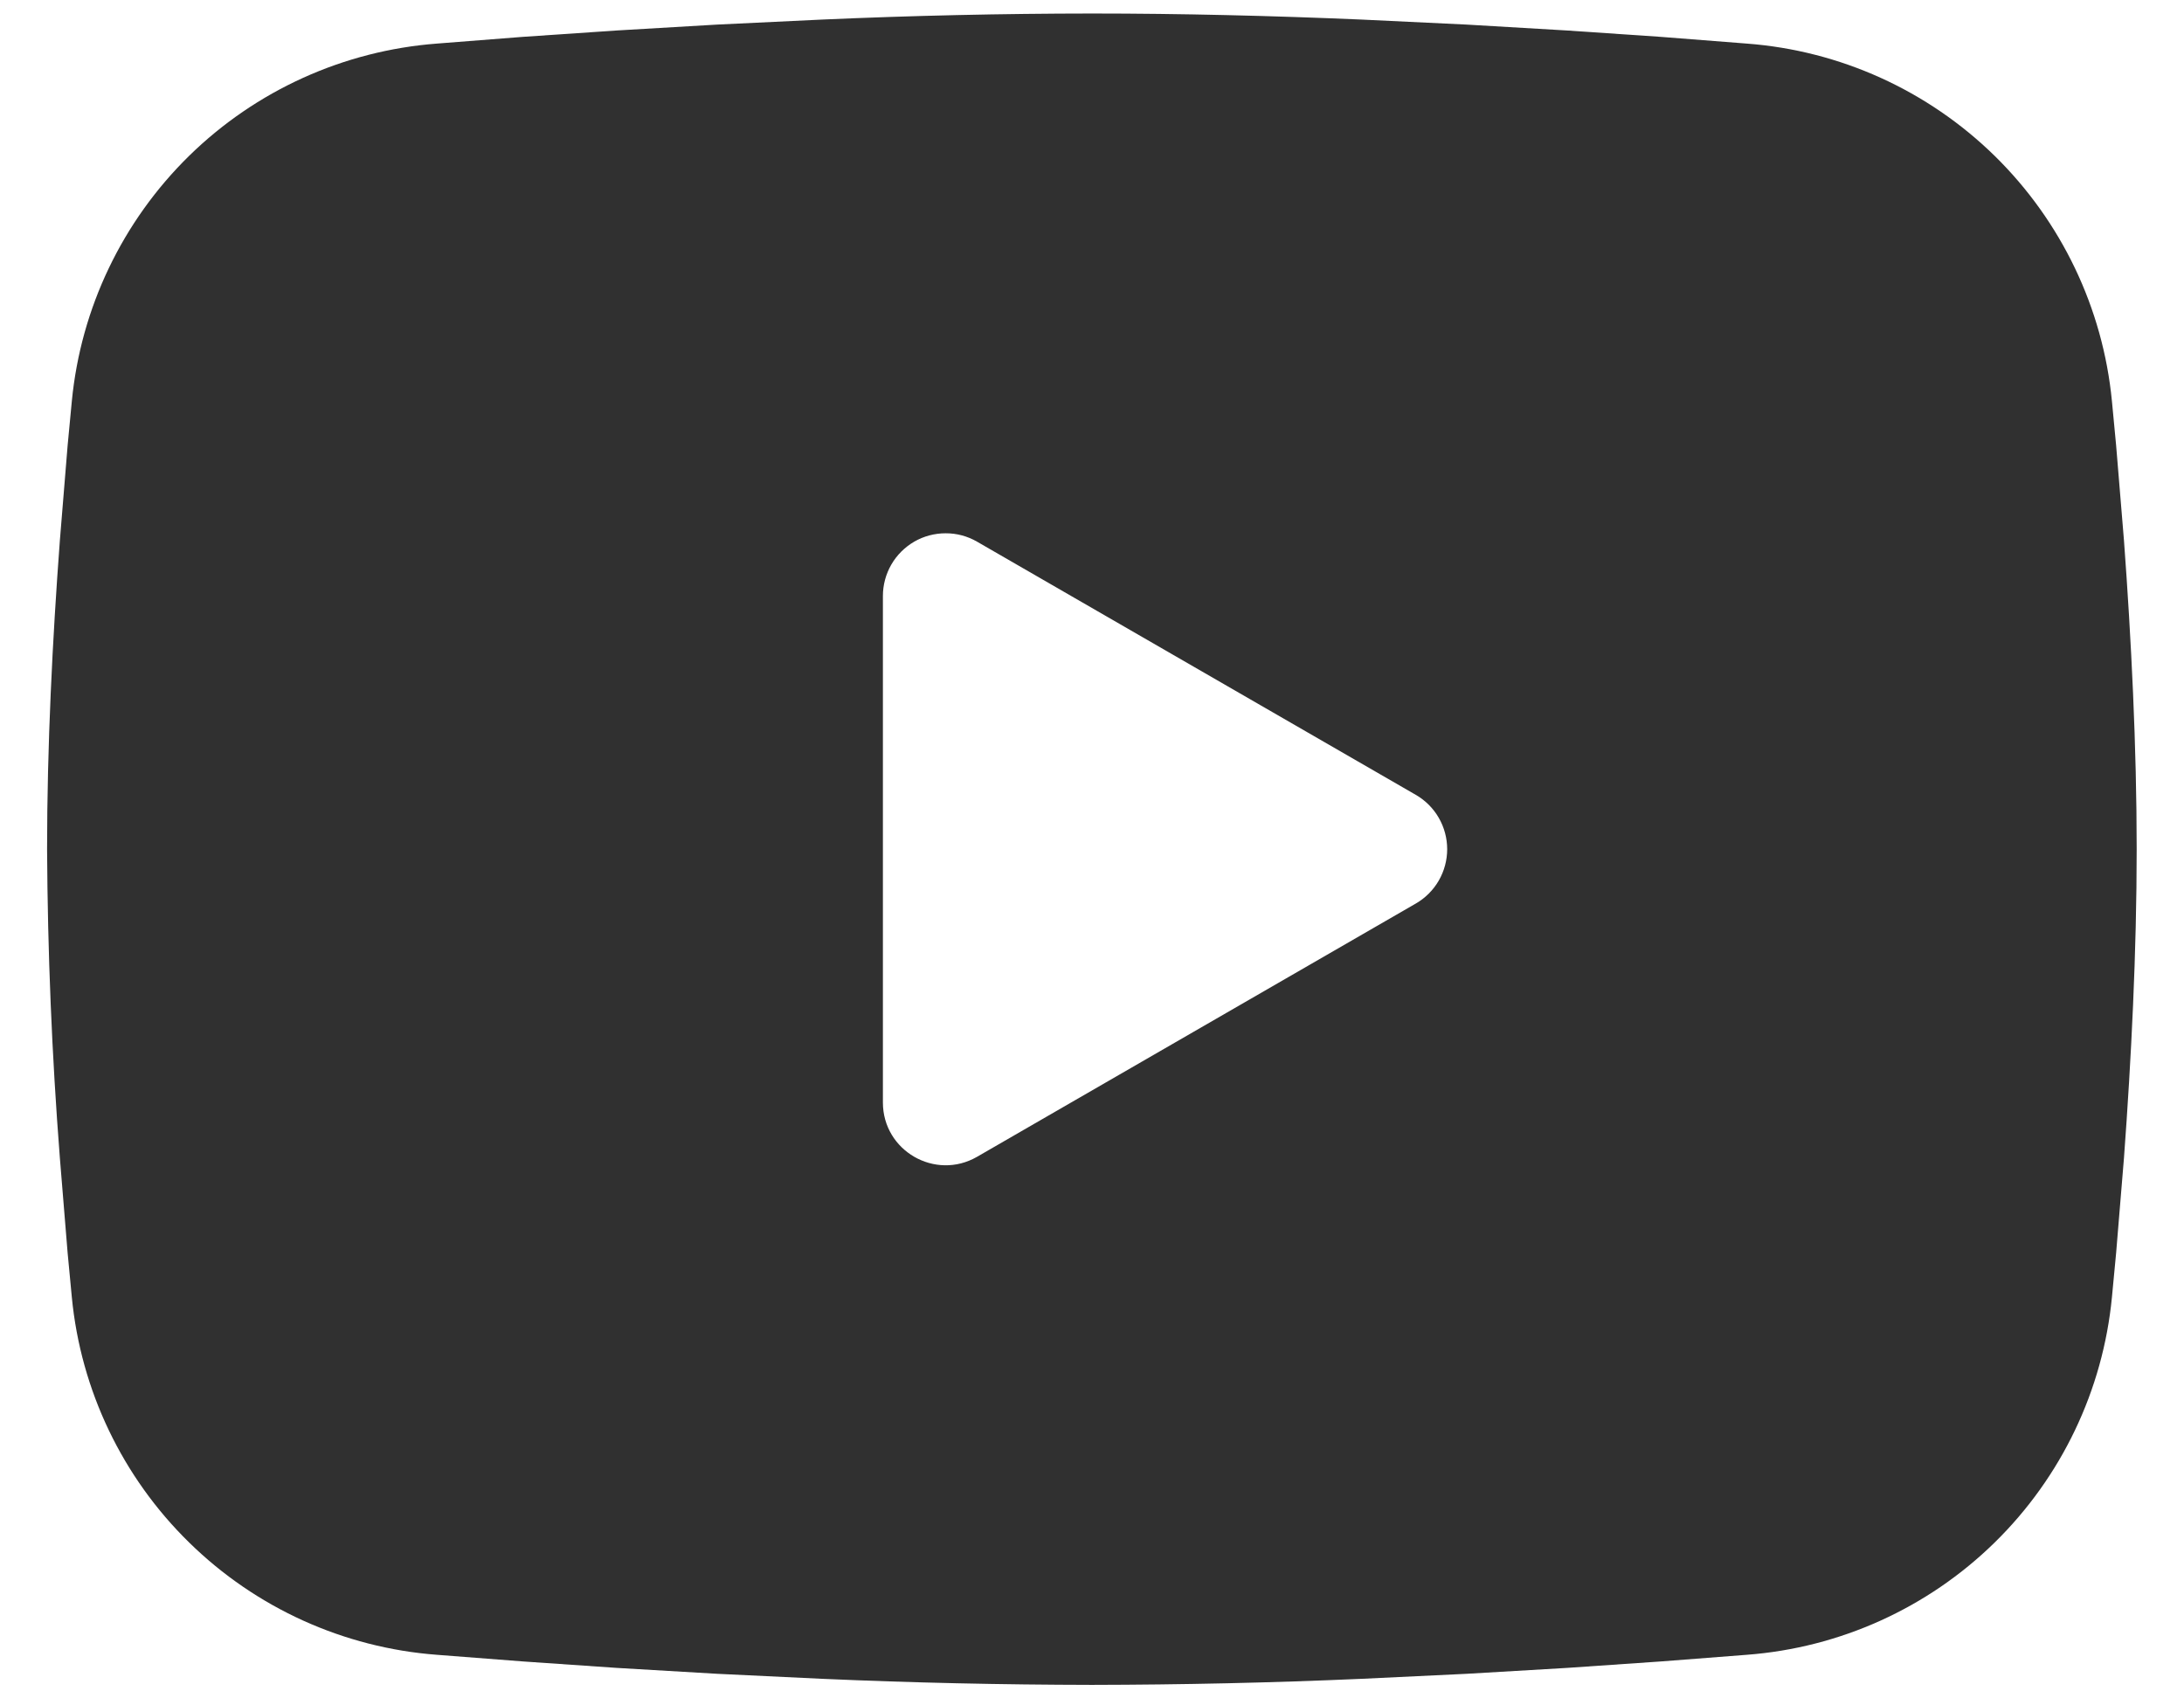 <svg width="27" height="21" viewBox="0 0 27 21" fill="none" xmlns="http://www.w3.org/2000/svg">
<path fill-rule="evenodd" clip-rule="evenodd" d="M13.499 0.167C14.603 0.167 15.736 0.195 16.834 0.242L18.131 0.304L19.372 0.377L20.534 0.456L21.596 0.539C22.749 0.626 23.833 1.118 24.659 1.927C25.484 2.736 25.998 3.81 26.109 4.96L26.161 5.509L26.258 6.684C26.348 7.902 26.415 9.23 26.415 10.5C26.415 11.77 26.348 13.098 26.258 14.316L26.161 15.491L26.109 16.04C25.998 17.191 25.484 18.265 24.658 19.074C23.832 19.883 22.747 20.374 21.595 20.461L20.536 20.543L19.373 20.623L18.131 20.696L16.834 20.758C15.723 20.807 14.611 20.831 13.499 20.833C12.387 20.831 11.275 20.807 10.164 20.758L8.867 20.696L7.625 20.623L6.463 20.543L5.401 20.461C4.249 20.374 3.164 19.882 2.339 19.073C1.513 18.265 0.999 17.19 0.888 16.04L0.836 15.491L0.74 14.316C0.641 13.046 0.589 11.773 0.582 10.5C0.582 9.23 0.649 7.902 0.74 6.684L0.836 5.509L0.888 4.96C0.999 3.81 1.513 2.736 2.338 1.927C3.164 1.118 4.248 0.627 5.4 0.539L6.46 0.456L7.623 0.377L8.865 0.304L10.162 0.242C11.274 0.193 12.386 0.168 13.499 0.167ZM10.915 7.368V13.632C10.915 14.229 11.561 14.601 12.078 14.304L17.503 11.172C17.621 11.104 17.719 11.006 17.787 10.888C17.855 10.77 17.891 10.636 17.891 10.5C17.891 10.364 17.855 10.23 17.787 10.112C17.719 9.994 17.621 9.896 17.503 9.828L12.078 6.697C11.96 6.629 11.826 6.593 11.69 6.594C11.554 6.594 11.421 6.629 11.303 6.697C11.185 6.766 11.087 6.863 11.019 6.981C10.951 7.099 10.915 7.233 10.915 7.369V7.368Z" fill="#303030"/>
</svg>
